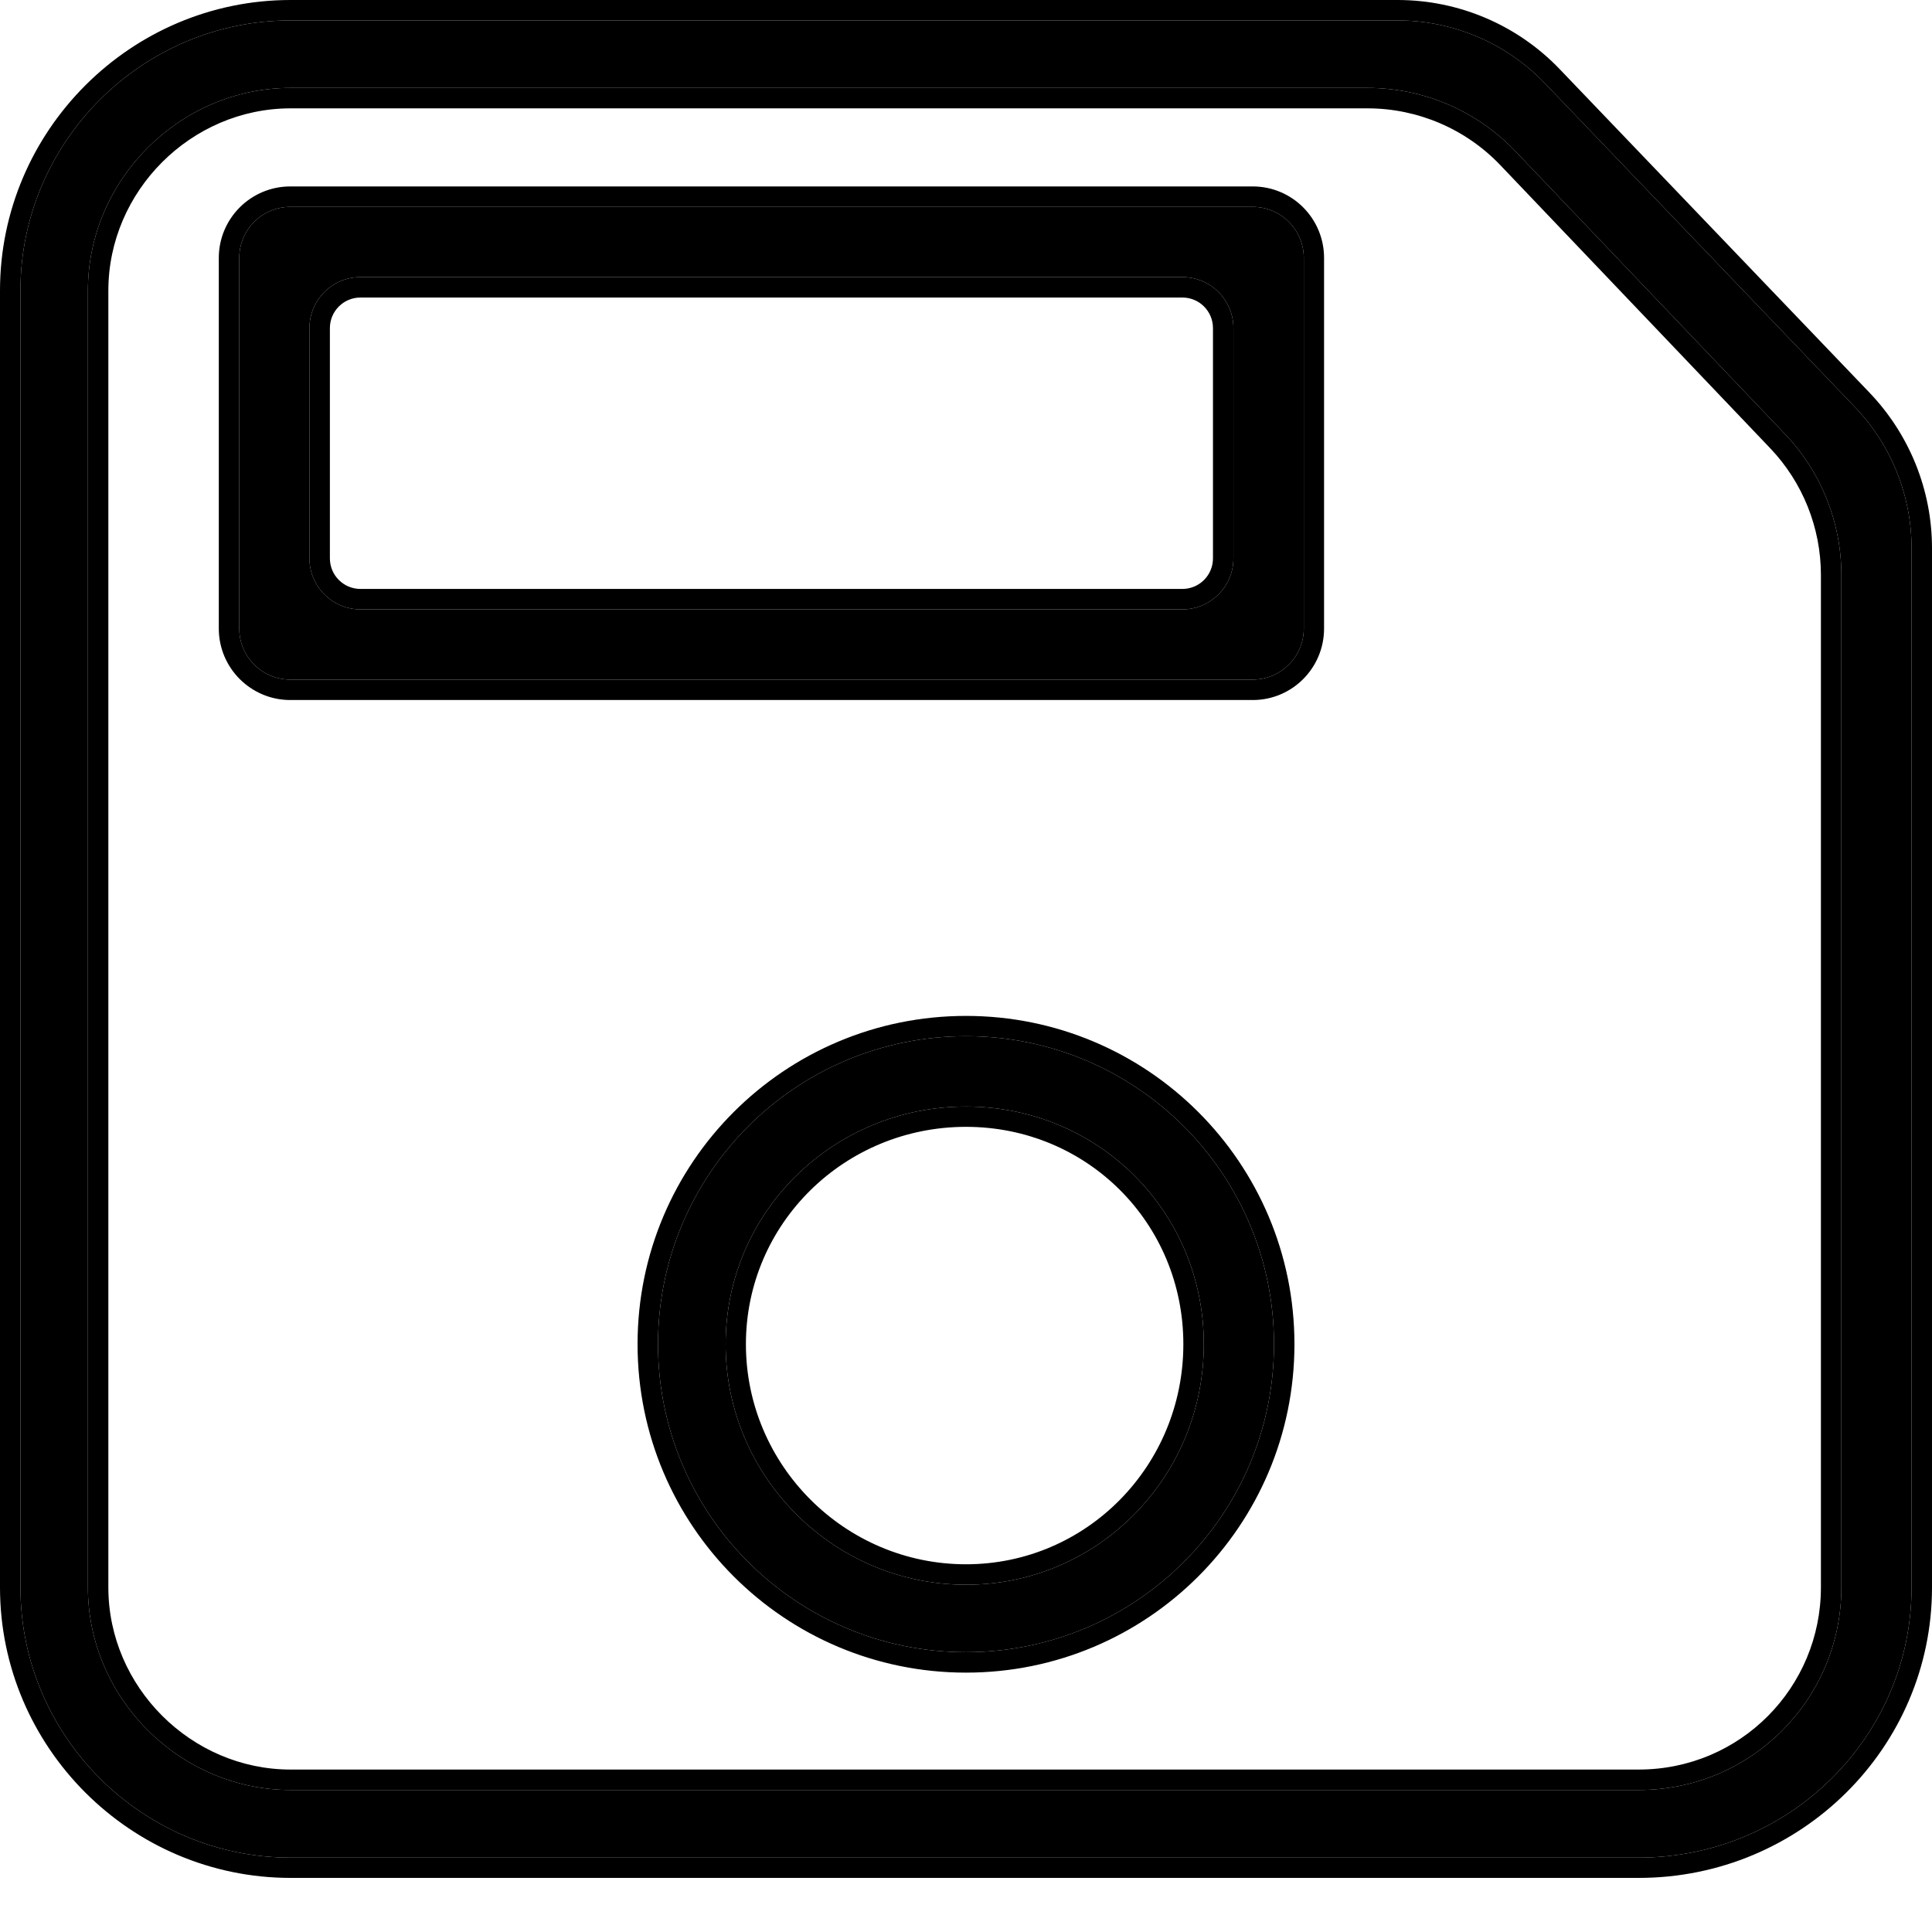 <svg width="12" height="12" viewBox="0 0 12 12" fill="none" xmlns="http://www.w3.org/2000/svg">
<path d="M1.805 0.127H8.681C9.026 0.127 9.357 0.268 9.596 0.518L11.521 2.528C11.747 2.764 11.873 3.078 11.873 3.405V9.86C11.873 10.783 11.118 11.538 10.178 11.538H1.805C0.882 11.538 0.127 10.783 0.127 9.86V1.805C0.127 0.882 0.882 0.127 1.805 0.127ZM9.412 0.939C9.173 0.688 8.841 0.546 8.494 0.546H1.805C1.117 0.546 0.546 1.117 0.546 1.805V9.86C0.546 10.547 1.117 11.118 1.805 11.118H10.178C10.883 11.118 11.437 10.547 11.437 9.86V3.571C11.437 3.245 11.312 2.932 11.087 2.696L9.412 0.939ZM6 6.436C7.057 6.436 7.913 7.292 7.913 8.349C7.913 9.406 7.057 10.262 6 10.262C4.943 10.262 4.087 9.406 4.087 8.349C4.087 7.292 4.943 6.436 6 6.436ZM6 6.873C5.178 6.873 4.507 7.527 4.507 8.349C4.507 9.172 5.178 9.843 6 9.843C6.822 9.843 7.477 9.172 7.477 8.349C7.477 7.527 6.822 6.873 6 6.873ZM7.781 1.285C7.956 1.285 8.098 1.427 8.098 1.602V3.904C8.098 4.079 7.956 4.221 7.781 4.221H1.803C1.628 4.221 1.486 4.079 1.486 3.904V1.602C1.486 1.427 1.628 1.285 1.803 1.285H7.781ZM7.661 2.038C7.661 1.863 7.519 1.721 7.344 1.721H2.239C2.064 1.721 1.922 1.863 1.922 2.038V3.468C1.922 3.643 2.064 3.785 2.239 3.785H7.344C7.519 3.785 7.661 3.643 7.661 3.468V2.038Z" fill="#000000"/>
<path fill-rule="evenodd" clip-rule="evenodd" d="M1.805 0H8.681C9.061 0 9.425 0.155 9.688 0.43L11.613 2.44C11.861 2.7 12 3.045 12 3.405V9.86C12 10.853 11.187 11.664 10.178 11.664H1.805C0.812 11.664 0 10.852 0 9.86V1.805C0 0.812 0.812 0 1.805 0ZM8.494 0.673H1.805C1.187 0.673 0.673 1.187 0.673 1.805V9.86C0.673 10.477 1.187 10.991 1.805 10.991H10.178C10.812 10.991 11.31 10.479 11.31 9.86V3.571C11.31 3.278 11.197 2.996 10.995 2.784L9.32 1.027C9.105 0.801 8.806 0.673 8.494 0.673ZM6 6.31C7.127 6.31 8.04 7.222 8.04 8.349C8.04 9.476 7.127 10.389 6 10.389C4.873 10.389 3.96 9.476 3.96 8.349C3.96 7.222 4.873 6.31 6 6.31ZM6 6.999C5.246 6.999 4.633 7.599 4.633 8.349C4.633 9.102 5.248 9.716 6 9.716C6.75 9.716 7.35 9.103 7.35 8.349C7.35 7.597 6.752 6.999 6 6.999ZM8.224 1.602V3.904C8.224 4.149 8.026 4.348 7.781 4.348H1.803C1.558 4.348 1.359 4.149 1.359 3.904V1.602C1.359 1.357 1.558 1.158 1.803 1.158H7.781C8.026 1.158 8.224 1.357 8.224 1.602ZM7.344 1.848H2.239C2.134 1.848 2.049 1.933 2.049 2.038V3.468C2.049 3.573 2.134 3.658 2.239 3.658H7.344C7.449 3.658 7.534 3.573 7.534 3.468V2.038C7.534 1.933 7.449 1.848 7.344 1.848ZM8.681 0.127H1.805C0.882 0.127 0.127 0.882 0.127 1.805V9.86C0.127 10.783 0.882 11.538 1.805 11.538H10.178C11.118 11.538 11.873 10.783 11.873 9.86V3.405C11.873 3.078 11.747 2.764 11.521 2.528L9.596 0.518C9.357 0.268 9.026 0.127 8.681 0.127ZM8.494 0.546C8.841 0.546 9.173 0.688 9.412 0.939L11.087 2.696C11.312 2.932 11.437 3.245 11.437 3.571V9.86C11.437 10.547 10.883 11.118 10.178 11.118H1.805C1.117 11.118 0.546 10.547 0.546 9.86V1.805C0.546 1.117 1.117 0.546 1.805 0.546H8.494ZM7.913 8.349C7.913 7.292 7.057 6.436 6 6.436C4.943 6.436 4.087 7.292 4.087 8.349C4.087 9.406 4.943 10.262 6 10.262C7.057 10.262 7.913 9.406 7.913 8.349ZM4.507 8.349C4.507 7.527 5.178 6.873 6 6.873C6.822 6.873 7.477 7.527 7.477 8.349C7.477 9.172 6.822 9.843 6 9.843C5.178 9.843 4.507 9.172 4.507 8.349ZM8.098 1.602C8.098 1.427 7.956 1.285 7.781 1.285H1.803C1.628 1.285 1.486 1.427 1.486 1.602V3.904C1.486 4.079 1.628 4.221 1.803 4.221H7.781C7.956 4.221 8.098 4.079 8.098 3.904V1.602ZM7.344 1.721C7.519 1.721 7.661 1.863 7.661 2.038V3.468C7.661 3.643 7.519 3.785 7.344 3.785H2.239C2.064 3.785 1.922 3.643 1.922 3.468V2.038C1.922 1.863 2.064 1.721 2.239 1.721H7.344Z" fill="#000000"/>
</svg>
